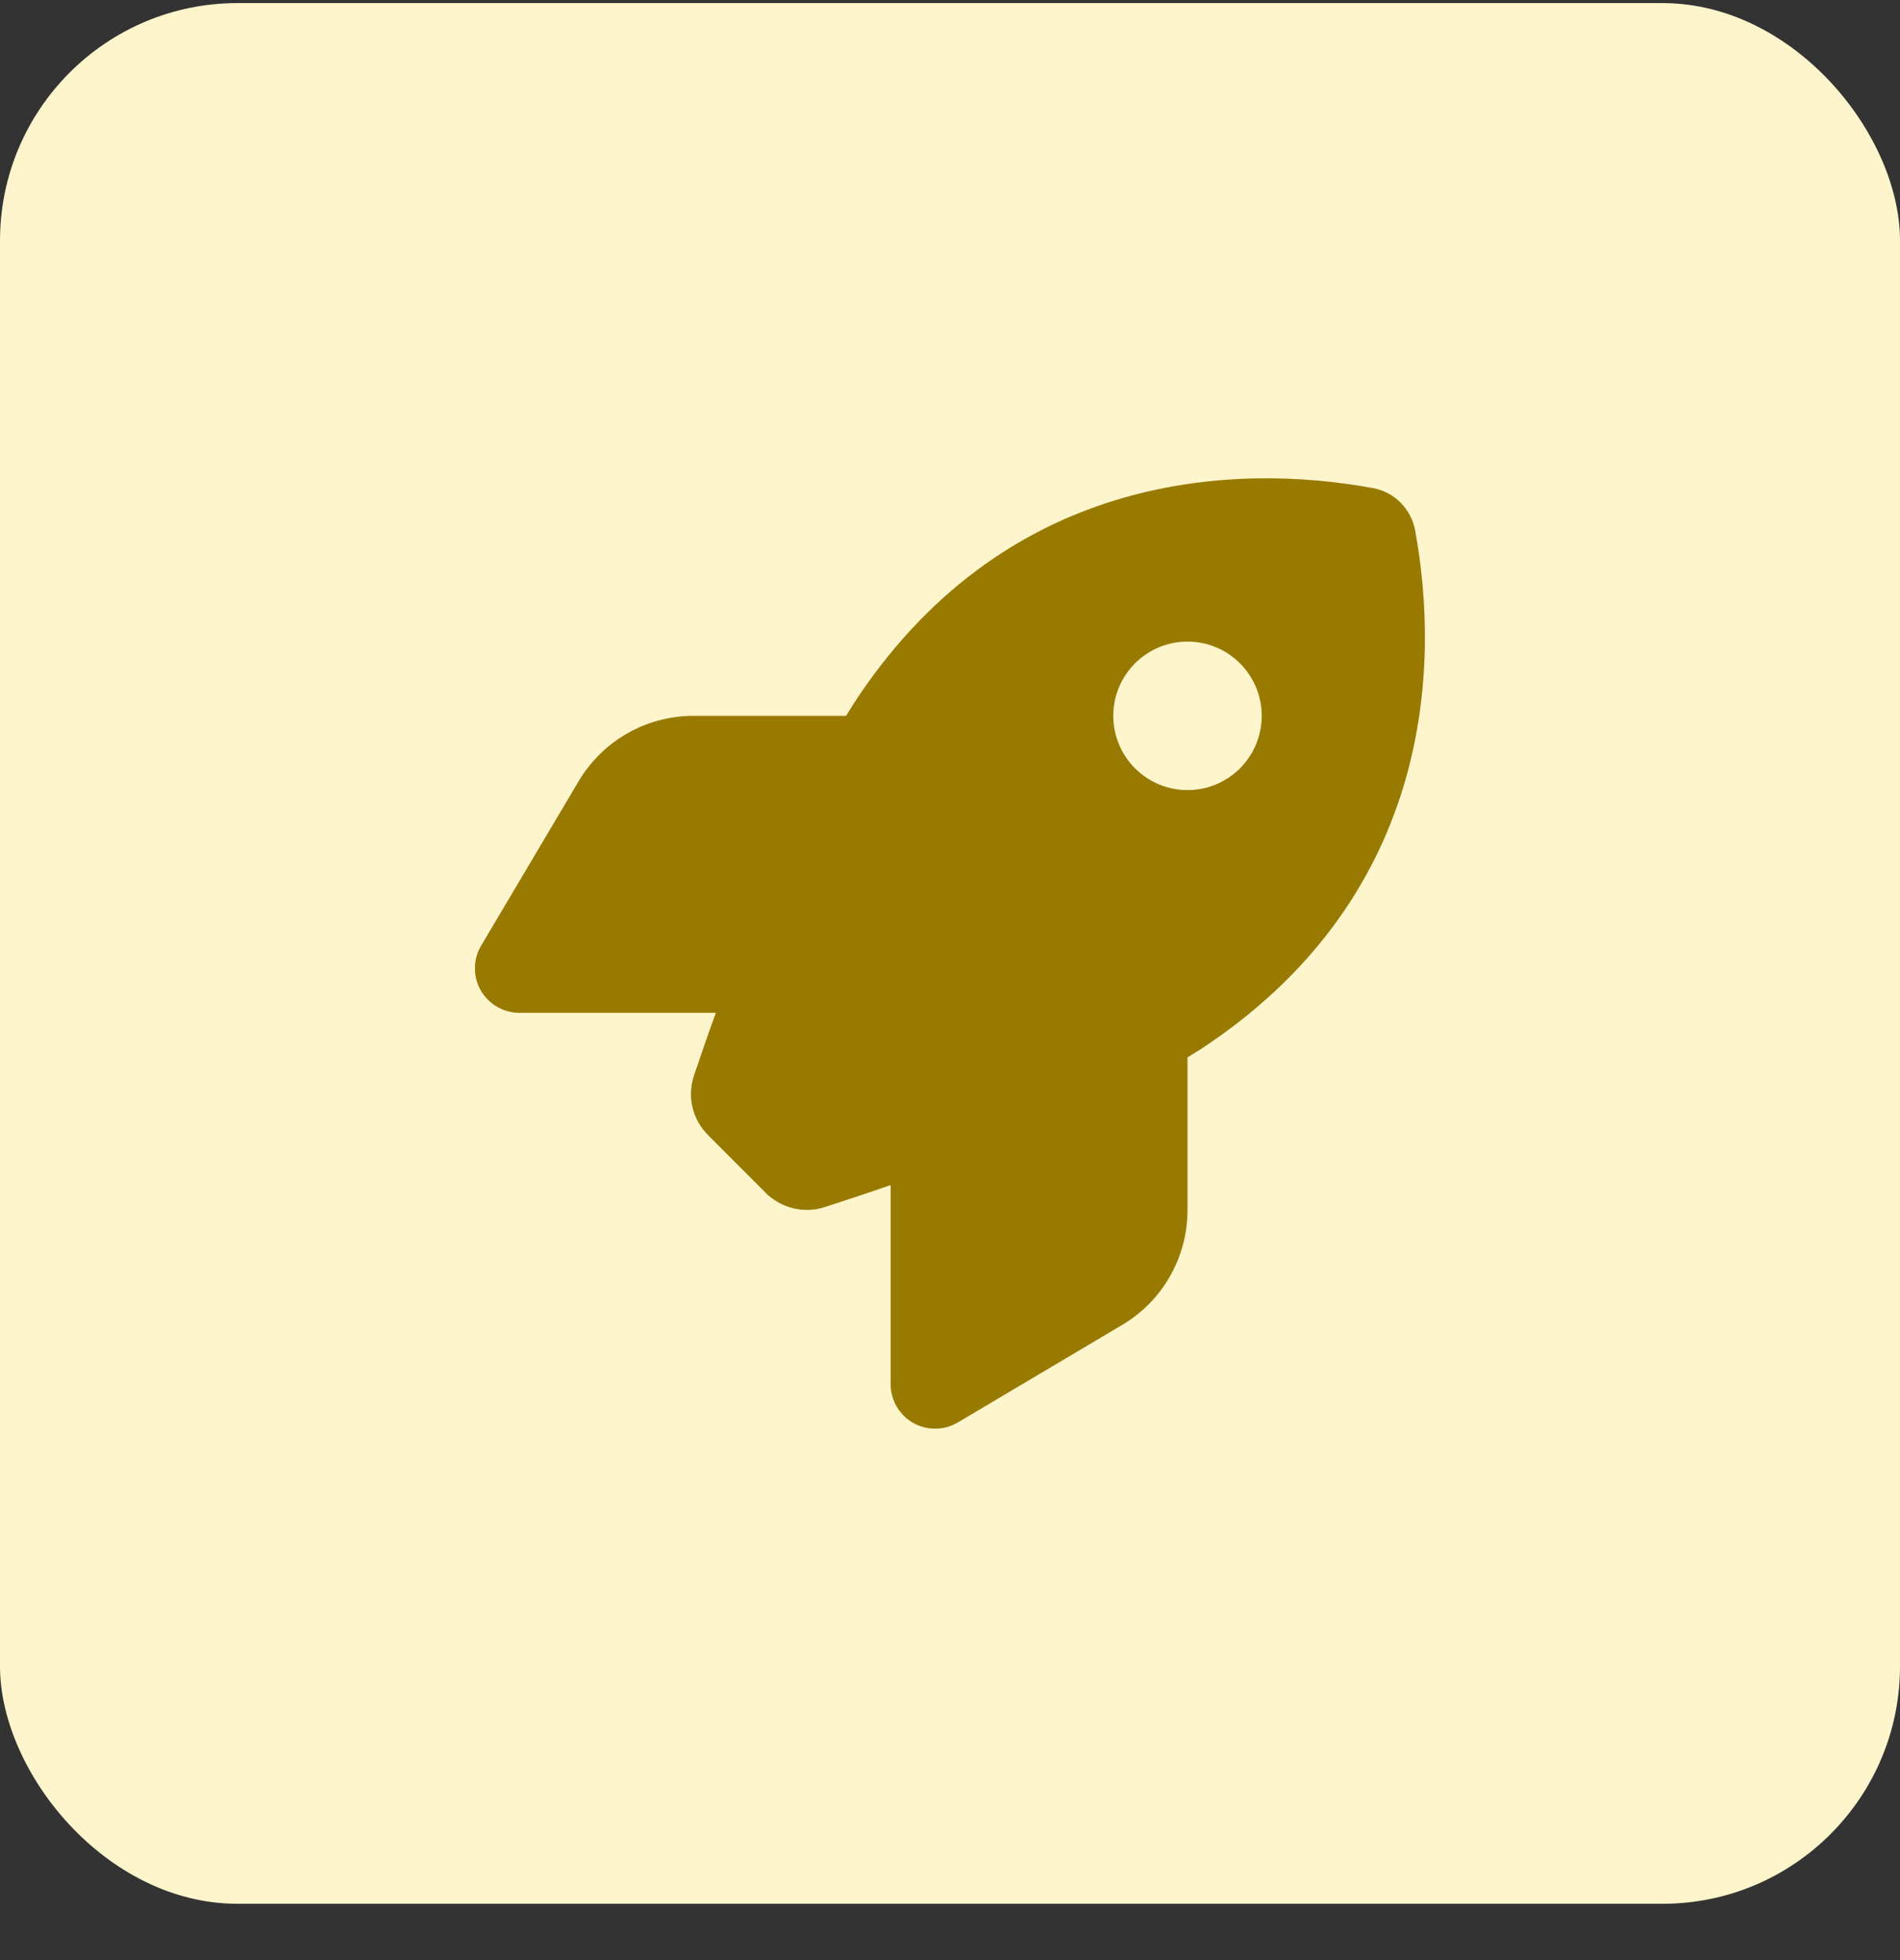 <svg width="32" height="33" viewBox="0 0 32 33" fill="none" xmlns="http://www.w3.org/2000/svg">
<rect x="0" y="0" width="32" height="33" fill="#333333" stroke="none"/>
<rect y="0.052" width="32" height="32" rx="4" fill="#FFF5CC"/>
<g clip-path="url(#clip0_1572_9576)">
<path d="M12.894 20.08L11.928 19.114C11.662 18.849 11.569 18.464 11.688 18.108C11.781 17.83 11.906 17.467 12.056 17.052H8.75C8.481 17.052 8.231 16.908 8.097 16.674C7.963 16.439 7.966 16.152 8.103 15.921L9.744 13.155C10.15 12.47 10.884 12.052 11.678 12.052H14.25C14.325 11.927 14.4 11.811 14.475 11.699C17.034 7.924 20.847 7.799 23.122 8.217C23.484 8.283 23.766 8.567 23.834 8.93C24.253 11.208 24.125 15.017 20.353 17.577C20.244 17.652 20.125 17.727 20 17.802V20.374C20 21.167 19.581 21.905 18.897 22.308L16.131 23.949C15.9 24.086 15.613 24.089 15.378 23.955C15.144 23.82 15 23.574 15 23.302V19.952C14.559 20.105 14.175 20.23 13.884 20.324C13.534 20.436 13.153 20.339 12.891 20.08H12.894ZM20 13.302C20.332 13.302 20.649 13.17 20.884 12.936C21.118 12.701 21.25 12.383 21.25 12.052C21.25 11.72 21.118 11.402 20.884 11.168C20.649 10.933 20.332 10.802 20 10.802C19.669 10.802 19.351 10.933 19.116 11.168C18.882 11.402 18.75 11.72 18.75 12.052C18.75 12.383 18.882 12.701 19.116 12.936C19.351 13.17 19.669 13.302 20 13.302Z" fill="#997A00"/>
</g>
<defs>
<clipPath id="clip0_1572_9576">
<rect width="16" height="16" fill="white" transform="translate(8 8.052)"/>
</clipPath>
</defs>
</svg>

